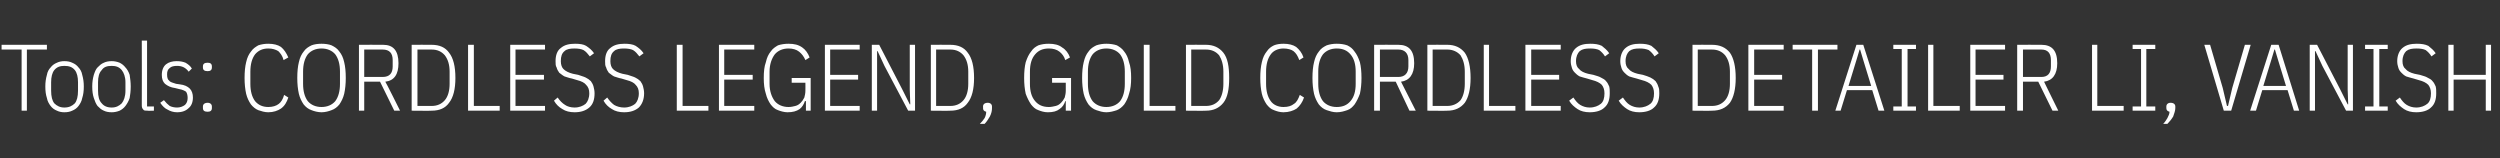 <?xml version="1.0" standalone="no"?><!DOCTYPE svg PUBLIC "-//W3C//DTD SVG 1.1//EN" "http://www.w3.org/Graphics/SVG/1.1/DTD/svg11.dtd"><svg xmlns="http://www.w3.org/2000/svg" version="1.1" width="474.3px" height="30px" viewBox="0 -7 474.3 30" style="top:-7px"><rect x="0" y="-7" width="474.3" height="30" fill="#333333" stroke="none"/>  <desc>Tools: CORDLESS LEGEND, GOLD CORDLESS DETAILER LI, VANISH</desc>  <defs/>  <g id="Polygon321317">    <path d="M 5.1 2.4 L 5.1 14 L 4.1 14 L 4.1 2.4 L 0.3 2.4 L 0.3 1.5 L 8.9 1.5 L 8.9 2.4 L 5.1 2.4 Z M 12.2 14.3 C 11.7 14.3 11.2 14.2 10.8 14 C 10.3 13.8 9.9 13.5 9.6 13.1 C 9.3 12.7 9 12.2 8.9 11.6 C 8.7 11 8.6 10.3 8.6 9.4 C 8.6 8.6 8.7 7.9 8.9 7.2 C 9 6.6 9.3 6.1 9.6 5.8 C 9.9 5.4 10.3 5.1 10.8 4.9 C 11.2 4.7 11.7 4.6 12.2 4.6 C 12.8 4.6 13.3 4.7 13.7 4.9 C 14.2 5.1 14.6 5.4 14.9 5.8 C 15.2 6.1 15.5 6.6 15.6 7.2 C 15.8 7.9 15.9 8.6 15.9 9.4 C 15.9 10.3 15.8 11 15.6 11.6 C 15.5 12.2 15.2 12.7 14.9 13.1 C 14.6 13.5 14.2 13.8 13.7 14 C 13.3 14.2 12.8 14.3 12.2 14.3 Z M 12.2 13.4 C 13.1 13.4 13.7 13.1 14.2 12.6 C 14.6 12.1 14.8 11.3 14.8 10.2 C 14.8 10.2 14.8 8.6 14.8 8.6 C 14.8 7.6 14.6 6.8 14.2 6.3 C 13.7 5.7 13.1 5.5 12.2 5.5 C 11.4 5.5 10.8 5.7 10.3 6.3 C 9.9 6.8 9.7 7.6 9.7 8.6 C 9.7 8.6 9.7 10.2 9.7 10.2 C 9.7 11.3 9.9 12.1 10.3 12.6 C 10.8 13.1 11.4 13.4 12.2 13.4 Z M 21.2 14.3 C 20.6 14.3 20.1 14.2 19.7 14 C 19.2 13.8 18.9 13.5 18.5 13.1 C 18.2 12.7 18 12.2 17.8 11.6 C 17.6 11 17.5 10.3 17.5 9.4 C 17.5 8.6 17.6 7.9 17.8 7.2 C 18 6.6 18.2 6.1 18.5 5.8 C 18.9 5.4 19.2 5.1 19.7 4.9 C 20.1 4.7 20.6 4.6 21.2 4.6 C 21.7 4.6 22.2 4.7 22.7 4.9 C 23.1 5.1 23.5 5.4 23.8 5.8 C 24.1 6.1 24.4 6.6 24.6 7.2 C 24.7 7.9 24.8 8.6 24.8 9.4 C 24.8 10.3 24.7 11 24.6 11.6 C 24.4 12.2 24.1 12.7 23.8 13.1 C 23.5 13.5 23.1 13.8 22.7 14 C 22.2 14.2 21.7 14.3 21.2 14.3 Z M 21.2 13.4 C 22 13.4 22.6 13.1 23.1 12.6 C 23.5 12.1 23.8 11.3 23.8 10.2 C 23.8 10.2 23.8 8.6 23.8 8.6 C 23.8 7.6 23.5 6.8 23.1 6.3 C 22.6 5.7 22 5.5 21.2 5.5 C 20.3 5.5 19.7 5.7 19.3 6.3 C 18.8 6.8 18.6 7.6 18.6 8.6 C 18.6 8.6 18.6 10.2 18.6 10.2 C 18.6 11.3 18.8 12.1 19.3 12.6 C 19.7 13.1 20.3 13.4 21.2 13.4 Z M 28 14 C 27.6 14 27.3 14 27.2 13.8 C 27 13.6 26.9 13.4 26.9 13 C 26.93 13 26.9 0.7 26.9 0.7 L 27.9 0.7 L 27.9 13.2 L 29.2 13.2 L 29.2 14 C 29.2 14 27.97 14.04 28 14 Z M 33.6 14.3 C 32.9 14.3 32.3 14.1 31.8 13.8 C 31.3 13.6 30.8 13.1 30.4 12.5 C 30.4 12.5 31.1 12 31.1 12 C 31.5 12.5 31.8 12.8 32.2 13.1 C 32.6 13.3 33.1 13.4 33.6 13.4 C 34.2 13.4 34.7 13.2 35.1 12.9 C 35.4 12.6 35.6 12.2 35.6 11.6 C 35.6 11.1 35.5 10.7 35.3 10.4 C 35 10.2 34.6 10 34 9.9 C 34 9.9 33.2 9.7 33.2 9.7 C 32.4 9.6 31.8 9.3 31.3 8.9 C 30.9 8.5 30.7 8 30.7 7.2 C 30.7 6.3 31 5.6 31.5 5.2 C 32 4.8 32.7 4.6 33.5 4.6 C 34.2 4.6 34.7 4.7 35.2 4.9 C 35.7 5.2 36.1 5.5 36.4 6 C 36.4 6 35.8 6.6 35.8 6.6 C 35.2 5.8 34.5 5.5 33.6 5.5 C 33 5.5 32.5 5.6 32.2 5.9 C 31.8 6.2 31.7 6.6 31.7 7.1 C 31.7 7.7 31.8 8.1 32.1 8.3 C 32.3 8.6 32.8 8.7 33.4 8.9 C 33.4 8.9 34.1 9 34.1 9 C 35 9.1 35.6 9.4 36 9.8 C 36.4 10.2 36.6 10.8 36.6 11.5 C 36.6 12.4 36.3 13.1 35.8 13.5 C 35.3 14 34.6 14.3 33.6 14.3 Z M 40.2 13.5 C 40.2 14 39.9 14.2 39.4 14.2 C 38.8 14.2 38.5 14 38.5 13.5 C 38.5 13.5 38.5 13.2 38.5 13.2 C 38.5 12.8 38.8 12.5 39.4 12.5 C 39.9 12.5 40.2 12.8 40.2 13.2 C 40.2 13.25 40.2 13.5 40.2 13.5 C 40.2 13.5 40.2 13.48 40.2 13.5 Z M 40.2 5.8 C 40.2 6.3 39.9 6.5 39.4 6.5 C 38.8 6.5 38.5 6.3 38.5 5.8 C 38.5 5.8 38.5 5.6 38.5 5.6 C 38.5 5.1 38.8 4.9 39.4 4.9 C 39.9 4.9 40.2 5.1 40.2 5.6 C 40.2 5.58 40.2 5.8 40.2 5.8 C 40.2 5.8 40.2 5.81 40.2 5.8 Z M 50.9 14.3 C 50.2 14.3 49.6 14.1 49 13.9 C 48.5 13.7 48 13.3 47.6 12.8 C 47.2 12.2 46.9 11.6 46.7 10.8 C 46.5 9.9 46.4 8.9 46.4 7.8 C 46.4 6.6 46.5 5.6 46.7 4.8 C 46.9 3.9 47.2 3.3 47.6 2.8 C 48 2.2 48.5 1.9 49 1.6 C 49.6 1.4 50.2 1.3 50.9 1.3 C 51.9 1.3 52.7 1.5 53.3 1.9 C 53.9 2.4 54.3 3 54.7 3.9 C 54.7 3.9 53.8 4.4 53.8 4.4 C 53.6 3.6 53.2 3.1 52.8 2.7 C 52.3 2.4 51.7 2.2 50.9 2.2 C 49.8 2.2 49 2.6 48.4 3.3 C 47.8 4.1 47.5 5.2 47.5 6.6 C 47.5 6.6 47.5 8.9 47.5 8.9 C 47.5 10.3 47.8 11.4 48.4 12.2 C 49 12.9 49.8 13.3 50.9 13.3 C 51.7 13.3 52.4 13.1 52.9 12.7 C 53.3 12.4 53.7 11.8 53.9 11 C 53.9 11 54.7 11.5 54.7 11.5 C 54.4 12.4 54 13.1 53.3 13.6 C 52.7 14 51.9 14.3 50.9 14.3 Z M 61 14.3 C 60.3 14.3 59.6 14.1 59.1 13.9 C 58.5 13.7 58 13.3 57.6 12.8 C 57.2 12.2 56.9 11.6 56.7 10.8 C 56.5 9.9 56.4 8.9 56.4 7.8 C 56.4 6.6 56.5 5.6 56.7 4.8 C 56.9 3.9 57.2 3.3 57.6 2.8 C 58 2.2 58.5 1.9 59.1 1.6 C 59.6 1.4 60.3 1.3 61 1.3 C 61.7 1.3 62.4 1.4 62.9 1.6 C 63.5 1.9 64 2.2 64.4 2.8 C 64.8 3.3 65.1 3.9 65.3 4.8 C 65.5 5.6 65.6 6.6 65.6 7.8 C 65.6 8.9 65.5 9.9 65.3 10.8 C 65.1 11.6 64.8 12.2 64.4 12.8 C 64 13.3 63.5 13.7 62.9 13.9 C 62.4 14.1 61.7 14.3 61 14.3 Z M 61 13.3 C 62.1 13.3 63 12.9 63.6 12.2 C 64.2 11.4 64.5 10.3 64.5 8.9 C 64.5 8.9 64.5 6.6 64.5 6.6 C 64.5 5.2 64.2 4.1 63.6 3.3 C 63 2.6 62.1 2.2 61 2.2 C 59.9 2.2 59 2.6 58.4 3.3 C 57.8 4.1 57.5 5.2 57.5 6.6 C 57.5 6.6 57.5 8.9 57.5 8.9 C 57.5 10.3 57.8 11.4 58.4 12.2 C 59 12.9 59.9 13.3 61 13.3 Z M 69.1 14 L 68.1 14 L 68.1 1.5 C 68.1 1.5 72.68 1.48 72.7 1.5 C 74.6 1.5 75.6 2.6 75.6 5 C 75.6 7.1 74.8 8.3 73.1 8.5 C 73.14 8.46 75.9 14 75.9 14 L 74.8 14 L 72.1 8.5 L 69.1 8.5 L 69.1 14 Z M 72.6 7.6 C 73.9 7.6 74.5 6.9 74.5 5.6 C 74.5 5.6 74.5 4.4 74.5 4.4 C 74.5 3.1 73.9 2.4 72.6 2.4 C 72.64 2.41 69.1 2.4 69.1 2.4 L 69.1 7.6 C 69.1 7.6 72.64 7.6 72.6 7.6 Z M 78.1 1.5 C 78.1 1.5 81.91 1.48 81.9 1.5 C 83.4 1.5 84.5 2 85.2 3 C 86 4 86.4 5.6 86.4 7.8 C 86.4 9.9 86 11.5 85.2 12.5 C 84.5 13.5 83.4 14 81.9 14 C 81.91 14.04 78.1 14 78.1 14 L 78.1 1.5 Z M 81.9 13.1 C 83 13.1 83.8 12.7 84.4 12 C 85 11.3 85.3 10.2 85.3 8.9 C 85.3 8.9 85.3 6.6 85.3 6.6 C 85.3 5.3 85 4.3 84.4 3.5 C 83.8 2.8 83 2.4 81.9 2.4 C 81.93 2.41 79.2 2.4 79.2 2.4 L 79.2 13.1 C 79.2 13.1 81.93 13.1 81.9 13.1 Z M 88.8 14 L 88.8 1.5 L 89.9 1.5 L 89.9 13.1 L 94.8 13.1 L 94.8 14 L 88.8 14 Z M 96.8 14 L 96.8 1.5 L 103.4 1.5 L 103.4 2.4 L 97.8 2.4 L 97.8 7.2 L 103.2 7.2 L 103.2 8.1 L 97.8 8.1 L 97.8 13.1 L 103.4 13.1 L 103.4 14 L 96.8 14 Z M 109 14.3 C 108.1 14.3 107.3 14.1 106.7 13.7 C 106 13.3 105.5 12.8 105.1 12.1 C 105.1 12.1 105.8 11.5 105.8 11.5 C 106.2 12.1 106.7 12.6 107.2 12.9 C 107.6 13.2 108.3 13.4 109 13.4 C 109.9 13.4 110.6 13.1 111.1 12.7 C 111.5 12.3 111.8 11.6 111.8 10.7 C 111.8 10 111.6 9.5 111.2 9.1 C 110.9 8.7 110.3 8.4 109.5 8.2 C 109.5 8.2 108.5 7.9 108.5 7.9 C 107.9 7.8 107.5 7.6 107.1 7.5 C 106.7 7.3 106.4 7 106.1 6.8 C 105.9 6.5 105.7 6.2 105.6 5.8 C 105.4 5.5 105.4 5.1 105.4 4.6 C 105.4 3.5 105.7 2.6 106.4 2.1 C 107.1 1.5 108 1.3 109.1 1.3 C 110 1.3 110.7 1.4 111.2 1.7 C 111.8 2.1 112.3 2.5 112.7 3.1 C 112.7 3.1 111.9 3.7 111.9 3.7 C 111.5 3.2 111.2 2.8 110.7 2.5 C 110.3 2.3 109.7 2.2 109 2.2 C 108.2 2.2 107.5 2.3 107.1 2.7 C 106.6 3.1 106.4 3.7 106.4 4.6 C 106.4 5.3 106.6 5.8 106.9 6.1 C 107.3 6.5 107.9 6.8 108.7 7 C 108.7 7 109.7 7.2 109.7 7.2 C 110.2 7.4 110.7 7.5 111.1 7.7 C 111.5 7.9 111.8 8.1 112.1 8.4 C 112.3 8.7 112.5 9 112.6 9.4 C 112.7 9.8 112.8 10.2 112.8 10.7 C 112.8 11.9 112.5 12.8 111.8 13.4 C 111.1 14 110.2 14.3 109 14.3 Z M 118.4 14.3 C 117.5 14.3 116.7 14.1 116.1 13.7 C 115.4 13.3 114.9 12.8 114.5 12.1 C 114.5 12.1 115.2 11.5 115.2 11.5 C 115.6 12.1 116.1 12.6 116.5 12.9 C 117 13.2 117.7 13.4 118.4 13.4 C 119.3 13.4 120 13.1 120.5 12.7 C 120.9 12.3 121.2 11.6 121.2 10.7 C 121.2 10 121 9.5 120.6 9.1 C 120.3 8.7 119.7 8.4 118.9 8.2 C 118.9 8.2 117.9 7.9 117.9 7.9 C 117.3 7.8 116.9 7.6 116.5 7.5 C 116.1 7.3 115.8 7 115.5 6.8 C 115.3 6.5 115.1 6.2 115 5.8 C 114.8 5.5 114.8 5.1 114.8 4.6 C 114.8 3.5 115.1 2.6 115.8 2.1 C 116.5 1.5 117.4 1.3 118.5 1.3 C 119.3 1.3 120.1 1.4 120.6 1.7 C 121.2 2.1 121.7 2.5 122.1 3.1 C 122.1 3.1 121.3 3.7 121.3 3.7 C 120.9 3.2 120.6 2.8 120.1 2.5 C 119.7 2.3 119.1 2.2 118.4 2.2 C 117.6 2.2 116.9 2.3 116.5 2.7 C 116 3.1 115.8 3.7 115.8 4.6 C 115.8 5.3 116 5.8 116.3 6.1 C 116.7 6.5 117.3 6.8 118.1 7 C 118.1 7 119.1 7.2 119.1 7.2 C 119.6 7.4 120.1 7.5 120.5 7.7 C 120.9 7.9 121.2 8.1 121.5 8.4 C 121.7 8.7 121.9 9 122 9.4 C 122.1 9.8 122.2 10.2 122.2 10.7 C 122.2 11.9 121.8 12.8 121.2 13.4 C 120.5 14 119.6 14.3 118.4 14.3 Z M 128.4 14 L 128.4 1.5 L 129.5 1.5 L 129.5 13.1 L 134.4 13.1 L 134.4 14 L 128.4 14 Z M 136.4 14 L 136.4 1.5 L 143.1 1.5 L 143.1 2.4 L 137.4 2.4 L 137.4 7.2 L 142.8 7.2 L 142.8 8.1 L 137.4 8.1 L 137.4 13.1 L 143.1 13.1 L 143.1 14 L 136.4 14 Z M 152.9 12.2 C 152.9 12.2 152.71 12.15 152.7 12.2 C 152.5 12.8 152.2 13.3 151.7 13.7 C 151.1 14.1 150.4 14.3 149.4 14.3 C 148.8 14.3 148.1 14.1 147.6 13.9 C 147 13.7 146.6 13.3 146.2 12.8 C 145.8 12.2 145.5 11.6 145.3 10.8 C 145 9.9 144.9 8.9 144.9 7.8 C 144.9 6.6 145 5.6 145.3 4.8 C 145.5 3.9 145.8 3.3 146.2 2.8 C 146.6 2.2 147.1 1.9 147.6 1.6 C 148.2 1.4 148.9 1.3 149.6 1.3 C 150.7 1.3 151.5 1.5 152.2 2 C 152.8 2.4 153.3 3.1 153.6 3.9 C 153.6 3.9 152.8 4.4 152.8 4.4 C 152.5 3.7 152.1 3.2 151.6 2.8 C 151.1 2.4 150.4 2.2 149.6 2.2 C 148.5 2.2 147.6 2.6 147 3.3 C 146.4 4.1 146 5.2 146 6.6 C 146 6.6 146 8.9 146 8.9 C 146 10.3 146.4 11.4 147 12.2 C 147.6 12.9 148.5 13.3 149.6 13.3 C 150.1 13.3 150.5 13.2 150.9 13.1 C 151.3 13 151.6 12.8 151.9 12.5 C 152.2 12.2 152.4 11.9 152.6 11.5 C 152.7 11.1 152.8 10.7 152.8 10.2 C 152.82 10.2 152.8 8.7 152.8 8.7 L 150.2 8.7 L 150.2 7.8 L 153.8 7.8 L 153.8 14 L 152.9 14 L 152.9 12.2 Z M 156.5 14 L 156.5 1.5 L 163.1 1.5 L 163.1 2.4 L 157.5 2.4 L 157.5 7.2 L 162.8 7.2 L 162.8 8.1 L 157.5 8.1 L 157.5 13.1 L 163.1 13.1 L 163.1 14 L 156.5 14 Z M 167.8 5.5 L 166.5 2.7 L 166.4 2.7 L 166.4 5.5 L 166.4 14 L 165.4 14 L 165.4 1.5 L 166.8 1.5 L 171.2 10 L 172.6 12.8 L 172.7 12.8 L 172.6 10 L 172.6 1.5 L 173.6 1.5 L 173.6 14 L 172.3 14 L 167.8 5.5 Z M 176.6 1.5 C 176.6 1.5 180.32 1.48 180.3 1.5 C 181.8 1.5 182.9 2 183.6 3 C 184.4 4 184.8 5.6 184.8 7.8 C 184.8 9.9 184.4 11.5 183.6 12.5 C 182.9 13.5 181.8 14 180.3 14 C 180.32 14.04 176.6 14 176.6 14 L 176.6 1.5 Z M 180.3 13.1 C 181.4 13.1 182.2 12.7 182.8 12 C 183.4 11.3 183.7 10.2 183.7 8.9 C 183.7 8.9 183.7 6.6 183.7 6.6 C 183.7 5.3 183.4 4.3 182.8 3.5 C 182.2 2.8 181.4 2.4 180.3 2.4 C 180.33 2.41 177.6 2.4 177.6 2.4 L 177.6 13.1 C 177.6 13.1 180.33 13.1 180.3 13.1 Z M 186.5 13.2 C 186.5 12.8 186.8 12.5 187.4 12.5 C 187.9 12.5 188.2 12.8 188.2 13.2 C 188.2 13.2 188.2 13.5 188.2 13.5 C 188.2 14 188.1 14.5 187.8 15.1 C 187.5 15.6 187.2 16.1 186.8 16.5 C 186.8 16.5 185.9 16.5 185.9 16.5 C 186.3 16.1 186.6 15.7 186.8 15.4 C 187 15 187.1 14.6 187.1 14.2 C 186.7 14.1 186.5 13.9 186.5 13.5 C 186.54 13.48 186.5 13.2 186.5 13.2 C 186.5 13.2 186.54 13.25 186.5 13.2 Z M 202.2 12.2 C 202.2 12.2 202.09 12.15 202.1 12.2 C 201.9 12.8 201.6 13.3 201 13.7 C 200.5 14.1 199.8 14.3 198.8 14.3 C 198.1 14.3 197.5 14.1 197 13.9 C 196.4 13.7 196 13.3 195.6 12.8 C 195.2 12.2 194.9 11.6 194.6 10.8 C 194.4 9.9 194.3 8.9 194.3 7.8 C 194.3 6.6 194.4 5.6 194.6 4.8 C 194.9 3.9 195.2 3.3 195.6 2.8 C 196 2.2 196.4 1.9 197 1.6 C 197.6 1.4 198.2 1.3 199 1.3 C 200 1.3 200.9 1.5 201.5 2 C 202.2 2.4 202.7 3.1 203 3.9 C 203 3.9 202.1 4.4 202.1 4.4 C 201.9 3.7 201.5 3.2 201 2.8 C 200.5 2.4 199.8 2.2 199 2.2 C 197.8 2.2 197 2.6 196.4 3.3 C 195.7 4.1 195.4 5.2 195.4 6.6 C 195.4 6.6 195.4 8.9 195.4 8.9 C 195.4 10.3 195.7 11.4 196.4 12.2 C 197 12.9 197.8 13.3 199 13.3 C 199.4 13.3 199.9 13.2 200.3 13.1 C 200.7 13 201 12.8 201.3 12.5 C 201.6 12.2 201.8 11.9 202 11.5 C 202.1 11.1 202.2 10.7 202.2 10.2 C 202.2 10.2 202.2 8.7 202.2 8.7 L 199.6 8.7 L 199.6 7.8 L 203.2 7.8 L 203.2 14 L 202.2 14 L 202.2 12.2 Z M 209.9 14.3 C 209.2 14.3 208.6 14.1 208 13.9 C 207.4 13.7 206.9 13.3 206.5 12.8 C 206.1 12.2 205.8 11.6 205.6 10.8 C 205.4 9.9 205.3 8.9 205.3 7.8 C 205.3 6.6 205.4 5.6 205.6 4.8 C 205.8 3.9 206.1 3.3 206.5 2.8 C 206.9 2.2 207.4 1.9 208 1.6 C 208.6 1.4 209.2 1.3 209.9 1.3 C 210.6 1.3 211.3 1.4 211.9 1.6 C 212.4 1.9 212.9 2.2 213.3 2.8 C 213.7 3.3 214 3.9 214.2 4.8 C 214.5 5.6 214.6 6.6 214.6 7.8 C 214.6 8.9 214.5 9.9 214.2 10.8 C 214 11.6 213.7 12.2 213.3 12.8 C 212.9 13.3 212.4 13.7 211.9 13.9 C 211.3 14.1 210.6 14.3 209.9 14.3 Z M 209.9 13.3 C 211 13.3 211.9 12.9 212.5 12.2 C 213.1 11.4 213.4 10.3 213.4 8.9 C 213.4 8.9 213.4 6.6 213.4 6.6 C 213.4 5.2 213.1 4.1 212.5 3.3 C 211.9 2.6 211 2.2 209.9 2.2 C 208.8 2.2 207.9 2.6 207.3 3.3 C 206.7 4.1 206.4 5.2 206.4 6.6 C 206.4 6.6 206.4 8.9 206.4 8.9 C 206.4 10.3 206.7 11.4 207.3 12.2 C 207.9 12.9 208.8 13.3 209.9 13.3 Z M 217 14 L 217 1.5 L 218.1 1.5 L 218.1 13.1 L 223 13.1 L 223 14 L 217 14 Z M 225 1.5 C 225 1.5 228.76 1.48 228.8 1.5 C 230.2 1.5 231.3 2 232.1 3 C 232.9 4 233.2 5.6 233.2 7.8 C 233.2 9.9 232.9 11.5 232.1 12.5 C 231.3 13.5 230.2 14 228.8 14 C 228.76 14.04 225 14 225 14 L 225 1.5 Z M 228.8 13.1 C 229.9 13.1 230.7 12.7 231.3 12 C 231.8 11.3 232.1 10.2 232.1 8.9 C 232.1 8.9 232.1 6.6 232.1 6.6 C 232.1 5.3 231.8 4.3 231.3 3.5 C 230.7 2.8 229.9 2.4 228.8 2.4 C 228.78 2.41 226 2.4 226 2.4 L 226 13.1 C 226 13.1 228.78 13.1 228.8 13.1 Z M 243.5 14.3 C 242.8 14.3 242.2 14.1 241.7 13.9 C 241.1 13.7 240.7 13.3 240.3 12.8 C 239.9 12.2 239.6 11.6 239.4 10.8 C 239.2 9.9 239.1 8.9 239.1 7.8 C 239.1 6.6 239.2 5.6 239.4 4.8 C 239.6 3.9 239.9 3.3 240.3 2.8 C 240.7 2.2 241.1 1.9 241.7 1.6 C 242.2 1.4 242.8 1.3 243.5 1.3 C 244.5 1.3 245.3 1.5 245.9 1.9 C 246.5 2.4 247 3 247.3 3.9 C 247.3 3.9 246.5 4.4 246.5 4.4 C 246.2 3.6 245.9 3.1 245.4 2.7 C 245 2.4 244.3 2.2 243.5 2.2 C 242.5 2.2 241.6 2.6 241.1 3.3 C 240.5 4.1 240.2 5.2 240.2 6.6 C 240.2 6.6 240.2 8.9 240.2 8.9 C 240.2 10.3 240.5 11.4 241.1 12.2 C 241.6 12.9 242.5 13.3 243.5 13.3 C 244.4 13.3 245 13.1 245.5 12.7 C 246 12.4 246.3 11.8 246.6 11 C 246.6 11 247.4 11.5 247.4 11.5 C 247.1 12.4 246.6 13.1 246 13.6 C 245.4 14 244.5 14.3 243.5 14.3 Z M 253.6 14.3 C 252.9 14.3 252.3 14.1 251.7 13.9 C 251.1 13.7 250.6 13.3 250.2 12.8 C 249.8 12.2 249.5 11.6 249.3 10.8 C 249.1 9.9 249 8.9 249 7.8 C 249 6.6 249.1 5.6 249.3 4.8 C 249.5 3.9 249.8 3.3 250.2 2.8 C 250.6 2.2 251.1 1.9 251.7 1.6 C 252.3 1.4 252.9 1.3 253.6 1.3 C 254.4 1.3 255 1.4 255.6 1.6 C 256.2 1.9 256.6 2.2 257 2.8 C 257.4 3.3 257.7 3.9 258 4.8 C 258.2 5.6 258.3 6.6 258.3 7.8 C 258.3 8.9 258.2 9.9 258 10.8 C 257.7 11.6 257.4 12.2 257 12.8 C 256.6 13.3 256.2 13.7 255.6 13.9 C 255 14.1 254.4 14.3 253.6 14.3 Z M 253.6 13.3 C 254.8 13.3 255.6 12.9 256.2 12.2 C 256.9 11.4 257.2 10.3 257.2 8.9 C 257.2 8.9 257.2 6.6 257.2 6.6 C 257.2 5.2 256.9 4.1 256.2 3.3 C 255.6 2.6 254.8 2.2 253.6 2.2 C 252.5 2.2 251.6 2.6 251 3.3 C 250.4 4.1 250.1 5.2 250.1 6.6 C 250.1 6.6 250.1 8.9 250.1 8.9 C 250.1 10.3 250.4 11.4 251 12.2 C 251.6 12.9 252.5 13.3 253.6 13.3 Z M 261.8 14 L 260.7 14 L 260.7 1.5 C 260.7 1.5 265.32 1.48 265.3 1.5 C 267.3 1.5 268.3 2.6 268.3 5 C 268.3 7.1 267.4 8.3 265.8 8.5 C 265.78 8.46 268.6 14 268.6 14 L 267.4 14 L 264.8 8.5 L 261.8 8.5 L 261.8 14 Z M 265.3 7.6 C 266.5 7.6 267.2 6.9 267.2 5.6 C 267.2 5.6 267.2 4.4 267.2 4.4 C 267.2 3.1 266.5 2.4 265.3 2.4 C 265.28 2.41 261.8 2.4 261.8 2.4 L 261.8 7.6 C 261.8 7.6 265.28 7.6 265.3 7.6 Z M 270.8 1.5 C 270.8 1.5 274.55 1.48 274.6 1.5 C 276 1.5 277.1 2 277.9 3 C 278.6 4 279 5.6 279 7.8 C 279 9.9 278.6 11.5 277.9 12.5 C 277.1 13.5 276 14 274.6 14 C 274.55 14.04 270.8 14 270.8 14 L 270.8 1.5 Z M 274.6 13.1 C 275.6 13.1 276.5 12.7 277.1 12 C 277.6 11.3 277.9 10.2 277.9 8.9 C 277.9 8.9 277.9 6.6 277.9 6.6 C 277.9 5.3 277.6 4.3 277.1 3.5 C 276.5 2.8 275.6 2.4 274.6 2.4 C 274.57 2.41 271.8 2.4 271.8 2.4 L 271.8 13.1 C 271.8 13.1 274.57 13.1 274.6 13.1 Z M 281.5 14 L 281.5 1.5 L 282.5 1.5 L 282.5 13.1 L 287.5 13.1 L 287.5 14 L 281.5 14 Z M 289.4 14 L 289.4 1.5 L 296.1 1.5 L 296.1 2.4 L 290.5 2.4 L 290.5 7.2 L 295.8 7.2 L 295.8 8.1 L 290.5 8.1 L 290.5 13.1 L 296.1 13.1 L 296.1 14 L 289.4 14 Z M 301.6 14.3 C 300.7 14.3 299.9 14.1 299.3 13.7 C 298.7 13.3 298.1 12.8 297.7 12.1 C 297.7 12.1 298.5 11.5 298.5 11.5 C 298.9 12.1 299.3 12.6 299.8 12.9 C 300.3 13.2 300.9 13.4 301.6 13.4 C 302.5 13.4 303.2 13.1 303.7 12.7 C 304.2 12.3 304.4 11.6 304.4 10.7 C 304.4 10 304.2 9.5 303.9 9.1 C 303.5 8.7 302.9 8.4 302.1 8.2 C 302.1 8.2 301.1 7.9 301.1 7.9 C 300.6 7.8 300.1 7.6 299.7 7.5 C 299.3 7.3 299 7 298.8 6.8 C 298.5 6.5 298.3 6.2 298.2 5.8 C 298.1 5.5 298 5.1 298 4.6 C 298 3.5 298.4 2.6 299 2.1 C 299.7 1.5 300.6 1.3 301.7 1.3 C 302.6 1.3 303.3 1.4 303.9 1.7 C 304.4 2.1 304.9 2.5 305.3 3.1 C 305.3 3.1 304.5 3.7 304.5 3.7 C 304.2 3.2 303.8 2.8 303.4 2.5 C 303 2.3 302.4 2.2 301.7 2.2 C 300.8 2.2 300.2 2.3 299.7 2.7 C 299.3 3.1 299 3.7 299 4.6 C 299 5.3 299.2 5.8 299.6 6.1 C 299.9 6.5 300.5 6.8 301.3 7 C 301.3 7 302.3 7.2 302.3 7.2 C 302.9 7.4 303.4 7.5 303.7 7.7 C 304.1 7.9 304.5 8.1 304.7 8.4 C 305 8.7 305.1 9 305.3 9.4 C 305.4 9.8 305.4 10.2 305.4 10.7 C 305.4 11.9 305.1 12.8 304.4 13.4 C 303.8 14 302.8 14.3 301.6 14.3 Z M 311 14.3 C 310.1 14.3 309.3 14.1 308.7 13.7 C 308.1 13.3 307.5 12.8 307.1 12.1 C 307.1 12.1 307.9 11.5 307.9 11.5 C 308.3 12.1 308.7 12.6 309.2 12.9 C 309.7 13.2 310.3 13.4 311 13.4 C 311.9 13.4 312.6 13.1 313.1 12.7 C 313.6 12.3 313.8 11.6 313.8 10.7 C 313.8 10 313.6 9.5 313.3 9.1 C 312.9 8.7 312.3 8.4 311.5 8.2 C 311.5 8.2 310.5 7.9 310.5 7.9 C 310 7.8 309.5 7.6 309.1 7.5 C 308.7 7.3 308.4 7 308.2 6.8 C 307.9 6.5 307.7 6.2 307.6 5.8 C 307.5 5.5 307.4 5.1 307.4 4.6 C 307.4 3.5 307.8 2.6 308.4 2.1 C 309.1 1.5 310 1.3 311.1 1.3 C 312 1.3 312.7 1.4 313.3 1.7 C 313.8 2.1 314.3 2.5 314.7 3.1 C 314.7 3.1 313.9 3.7 313.9 3.7 C 313.6 3.2 313.2 2.8 312.8 2.5 C 312.3 2.3 311.8 2.2 311.1 2.2 C 310.2 2.2 309.6 2.3 309.1 2.7 C 308.7 3.1 308.4 3.7 308.4 4.6 C 308.4 5.3 308.6 5.8 309 6.1 C 309.3 6.5 309.9 6.8 310.7 7 C 310.7 7 311.7 7.2 311.7 7.2 C 312.3 7.4 312.7 7.5 313.1 7.7 C 313.5 7.9 313.8 8.1 314.1 8.4 C 314.3 8.7 314.5 9 314.6 9.4 C 314.8 9.8 314.8 10.2 314.8 10.7 C 314.8 11.9 314.5 12.8 313.8 13.4 C 313.2 14 312.2 14.3 311 14.3 Z M 321.1 1.5 C 321.1 1.5 324.82 1.48 324.8 1.5 C 326.3 1.5 327.4 2 328.2 3 C 328.9 4 329.3 5.6 329.3 7.8 C 329.3 9.9 328.9 11.5 328.2 12.5 C 327.4 13.5 326.3 14 324.8 14 C 324.82 14.04 321.1 14 321.1 14 L 321.1 1.5 Z M 324.8 13.1 C 325.9 13.1 326.7 12.7 327.3 12 C 327.9 11.3 328.2 10.2 328.2 8.9 C 328.2 8.9 328.2 6.6 328.2 6.6 C 328.2 5.3 327.9 4.3 327.3 3.5 C 326.7 2.8 325.9 2.4 324.8 2.4 C 324.84 2.41 322.1 2.4 322.1 2.4 L 322.1 13.1 C 322.1 13.1 324.84 13.1 324.8 13.1 Z M 331.7 14 L 331.7 1.5 L 338.4 1.5 L 338.4 2.4 L 332.8 2.4 L 332.8 7.2 L 338.1 7.2 L 338.1 8.1 L 332.8 8.1 L 332.8 13.1 L 338.4 13.1 L 338.4 14 L 331.7 14 Z M 344.9 2.4 L 344.9 14 L 343.8 14 L 343.8 2.4 L 340.1 2.4 L 340.1 1.5 L 348.6 1.5 L 348.6 2.4 L 344.9 2.4 Z M 356.4 14 L 355.2 10.1 L 350.4 10.1 L 349.2 14 L 348.2 14 L 352.2 1.5 L 353.5 1.5 L 357.5 14 L 356.4 14 Z M 353.5 4.4 L 352.9 2.4 L 352.8 2.4 L 352.2 4.4 L 350.7 9.3 L 355 9.3 L 353.5 4.4 Z M 359.2 14 L 359.2 13.2 L 360.8 13.2 L 360.8 2.3 L 359.2 2.3 L 359.2 1.5 L 363.5 1.5 L 363.5 2.3 L 361.9 2.3 L 361.9 13.2 L 363.5 13.2 L 363.5 14 L 359.2 14 Z M 365.8 14 L 365.8 1.5 L 366.8 1.5 L 366.8 13.1 L 371.8 13.1 L 371.8 14 L 365.8 14 Z M 373.8 14 L 373.8 1.5 L 380.4 1.5 L 380.4 2.4 L 374.8 2.4 L 374.8 7.2 L 380.1 7.2 L 380.1 8.1 L 374.8 8.1 L 374.8 13.1 L 380.4 13.1 L 380.4 14 L 373.8 14 Z M 383.8 14 L 382.7 14 L 382.7 1.5 C 382.7 1.5 387.3 1.48 387.3 1.5 C 389.3 1.5 390.3 2.6 390.3 5 C 390.3 7.1 389.4 8.3 387.8 8.5 C 387.77 8.46 390.5 14 390.5 14 L 389.4 14 L 386.7 8.5 L 383.8 8.5 L 383.8 14 Z M 387.3 7.6 C 388.5 7.6 389.1 6.9 389.1 5.6 C 389.1 5.6 389.1 4.4 389.1 4.4 C 389.1 3.1 388.5 2.4 387.3 2.4 C 387.26 2.41 383.8 2.4 383.8 2.4 L 383.8 7.6 C 383.8 7.6 387.26 7.6 387.3 7.6 Z M 396.9 14 L 396.9 1.5 L 397.9 1.5 L 397.9 13.1 L 402.9 13.1 L 402.9 14 L 396.9 14 Z M 404.6 14 L 404.6 13.2 L 406.2 13.2 L 406.2 2.3 L 404.6 2.3 L 404.6 1.5 L 408.9 1.5 L 408.9 2.3 L 407.2 2.3 L 407.2 13.2 L 408.9 13.2 L 408.9 14 L 404.6 14 Z M 411 13.2 C 411 12.8 411.3 12.5 411.8 12.5 C 412.4 12.5 412.7 12.8 412.7 13.2 C 412.7 13.2 412.7 13.5 412.7 13.5 C 412.7 14 412.5 14.5 412.3 15.1 C 412 15.6 411.6 16.1 411.2 16.5 C 411.2 16.5 410.4 16.5 410.4 16.5 C 410.8 16.1 411 15.7 411.2 15.4 C 411.4 15 411.6 14.6 411.6 14.2 C 411.2 14.1 411 13.9 411 13.5 C 411 13.48 411 13.2 411 13.2 C 411 13.2 411 13.25 411 13.2 Z M 421.9 14 L 418.2 1.5 L 419.3 1.5 L 421.7 9.7 L 422.5 13.1 L 422.7 13.1 L 423.5 9.7 L 425.9 1.5 L 427 1.5 L 423.3 14 L 421.9 14 Z M 435.2 14 L 434 10.1 L 429.2 10.1 L 428 14 L 426.9 14 L 430.9 1.5 L 432.3 1.5 L 436.2 14 L 435.2 14 Z M 432.2 4.4 L 431.6 2.4 L 431.5 2.4 L 430.9 4.4 L 429.4 9.3 L 433.7 9.3 L 432.2 4.4 Z M 440.6 5.5 L 439.3 2.7 L 439.2 2.7 L 439.2 5.5 L 439.2 14 L 438.2 14 L 438.2 1.5 L 439.6 1.5 L 444 10 L 445.4 12.8 L 445.5 12.8 L 445.4 10 L 445.4 1.5 L 446.4 1.5 L 446.4 14 L 445.1 14 L 440.6 5.5 Z M 448.7 14 L 448.7 13.2 L 450.3 13.2 L 450.3 2.3 L 448.7 2.3 L 448.7 1.5 L 453 1.5 L 453 2.3 L 451.4 2.3 L 451.4 13.2 L 453 13.2 L 453 14 L 448.7 14 Z M 458.4 14.3 C 457.5 14.3 456.7 14.1 456.1 13.7 C 455.5 13.3 454.9 12.8 454.5 12.1 C 454.5 12.1 455.3 11.5 455.3 11.5 C 455.7 12.1 456.1 12.6 456.6 12.9 C 457.1 13.2 457.7 13.4 458.4 13.4 C 459.3 13.4 460 13.1 460.5 12.7 C 461 12.3 461.2 11.6 461.2 10.7 C 461.2 10 461 9.5 460.7 9.1 C 460.3 8.7 459.7 8.4 458.9 8.2 C 458.9 8.2 457.9 7.9 457.9 7.9 C 457.4 7.8 456.9 7.6 456.5 7.5 C 456.1 7.3 455.8 7 455.6 6.8 C 455.3 6.5 455.1 6.2 455 5.8 C 454.9 5.5 454.8 5.1 454.8 4.6 C 454.8 3.5 455.2 2.6 455.8 2.1 C 456.5 1.5 457.4 1.3 458.5 1.3 C 459.4 1.3 460.1 1.4 460.7 1.7 C 461.2 2.1 461.7 2.5 462.1 3.1 C 462.1 3.1 461.3 3.7 461.3 3.7 C 461 3.2 460.6 2.8 460.2 2.5 C 459.8 2.3 459.2 2.2 458.5 2.2 C 457.6 2.2 457 2.3 456.5 2.7 C 456.1 3.1 455.8 3.7 455.8 4.6 C 455.8 5.3 456 5.8 456.4 6.1 C 456.7 6.5 457.3 6.8 458.1 7 C 458.1 7 459.1 7.2 459.1 7.2 C 459.7 7.4 460.2 7.5 460.5 7.7 C 460.9 7.9 461.3 8.1 461.5 8.4 C 461.8 8.7 461.9 9 462.1 9.4 C 462.2 9.8 462.2 10.2 462.2 10.7 C 462.2 11.9 461.9 12.8 461.2 13.4 C 460.6 14 459.6 14.3 458.4 14.3 Z M 471.6 8.1 L 465.5 8.1 L 465.5 14 L 464.5 14 L 464.5 1.5 L 465.5 1.5 L 465.5 7.2 L 471.6 7.2 L 471.6 1.5 L 472.6 1.5 L 472.6 14 L 471.6 14 L 471.6 8.1 Z " stroke="none" fill="#fff"/>  </g></svg>